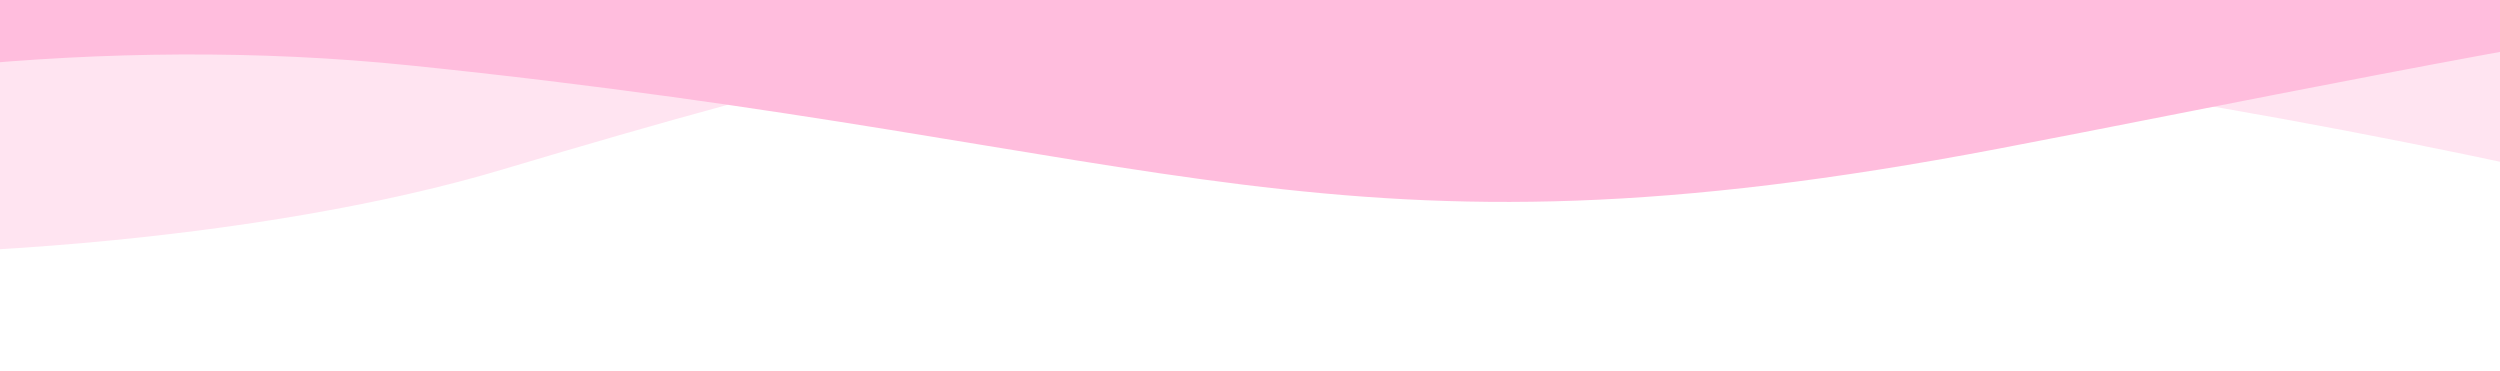 <?xml version="1.0" encoding="UTF-8"?> <svg xmlns="http://www.w3.org/2000/svg" width="1200" height="178" viewBox="0 0 1200 178" fill="none"><path opacity="0.4" d="M1003 41.418C1350 95.418 1544 177.418 1695 177.418V-276.582H-495V-0.582C-448 143.418 20 147.418 241 81.418C554.126 -12.095 635.477 -15.776 1003 41.418Z" fill="#FFBDDD"></path><path d="M197 31.418C-99 1.018 -387.667 109.418 -495 167.418V-286.582H1695V-10.582C1547 -52.582 1169 31.418 959 71.418C637.98 132.565 567 69.418 197 31.418Z" fill="#FFBDDD"></path></svg> 